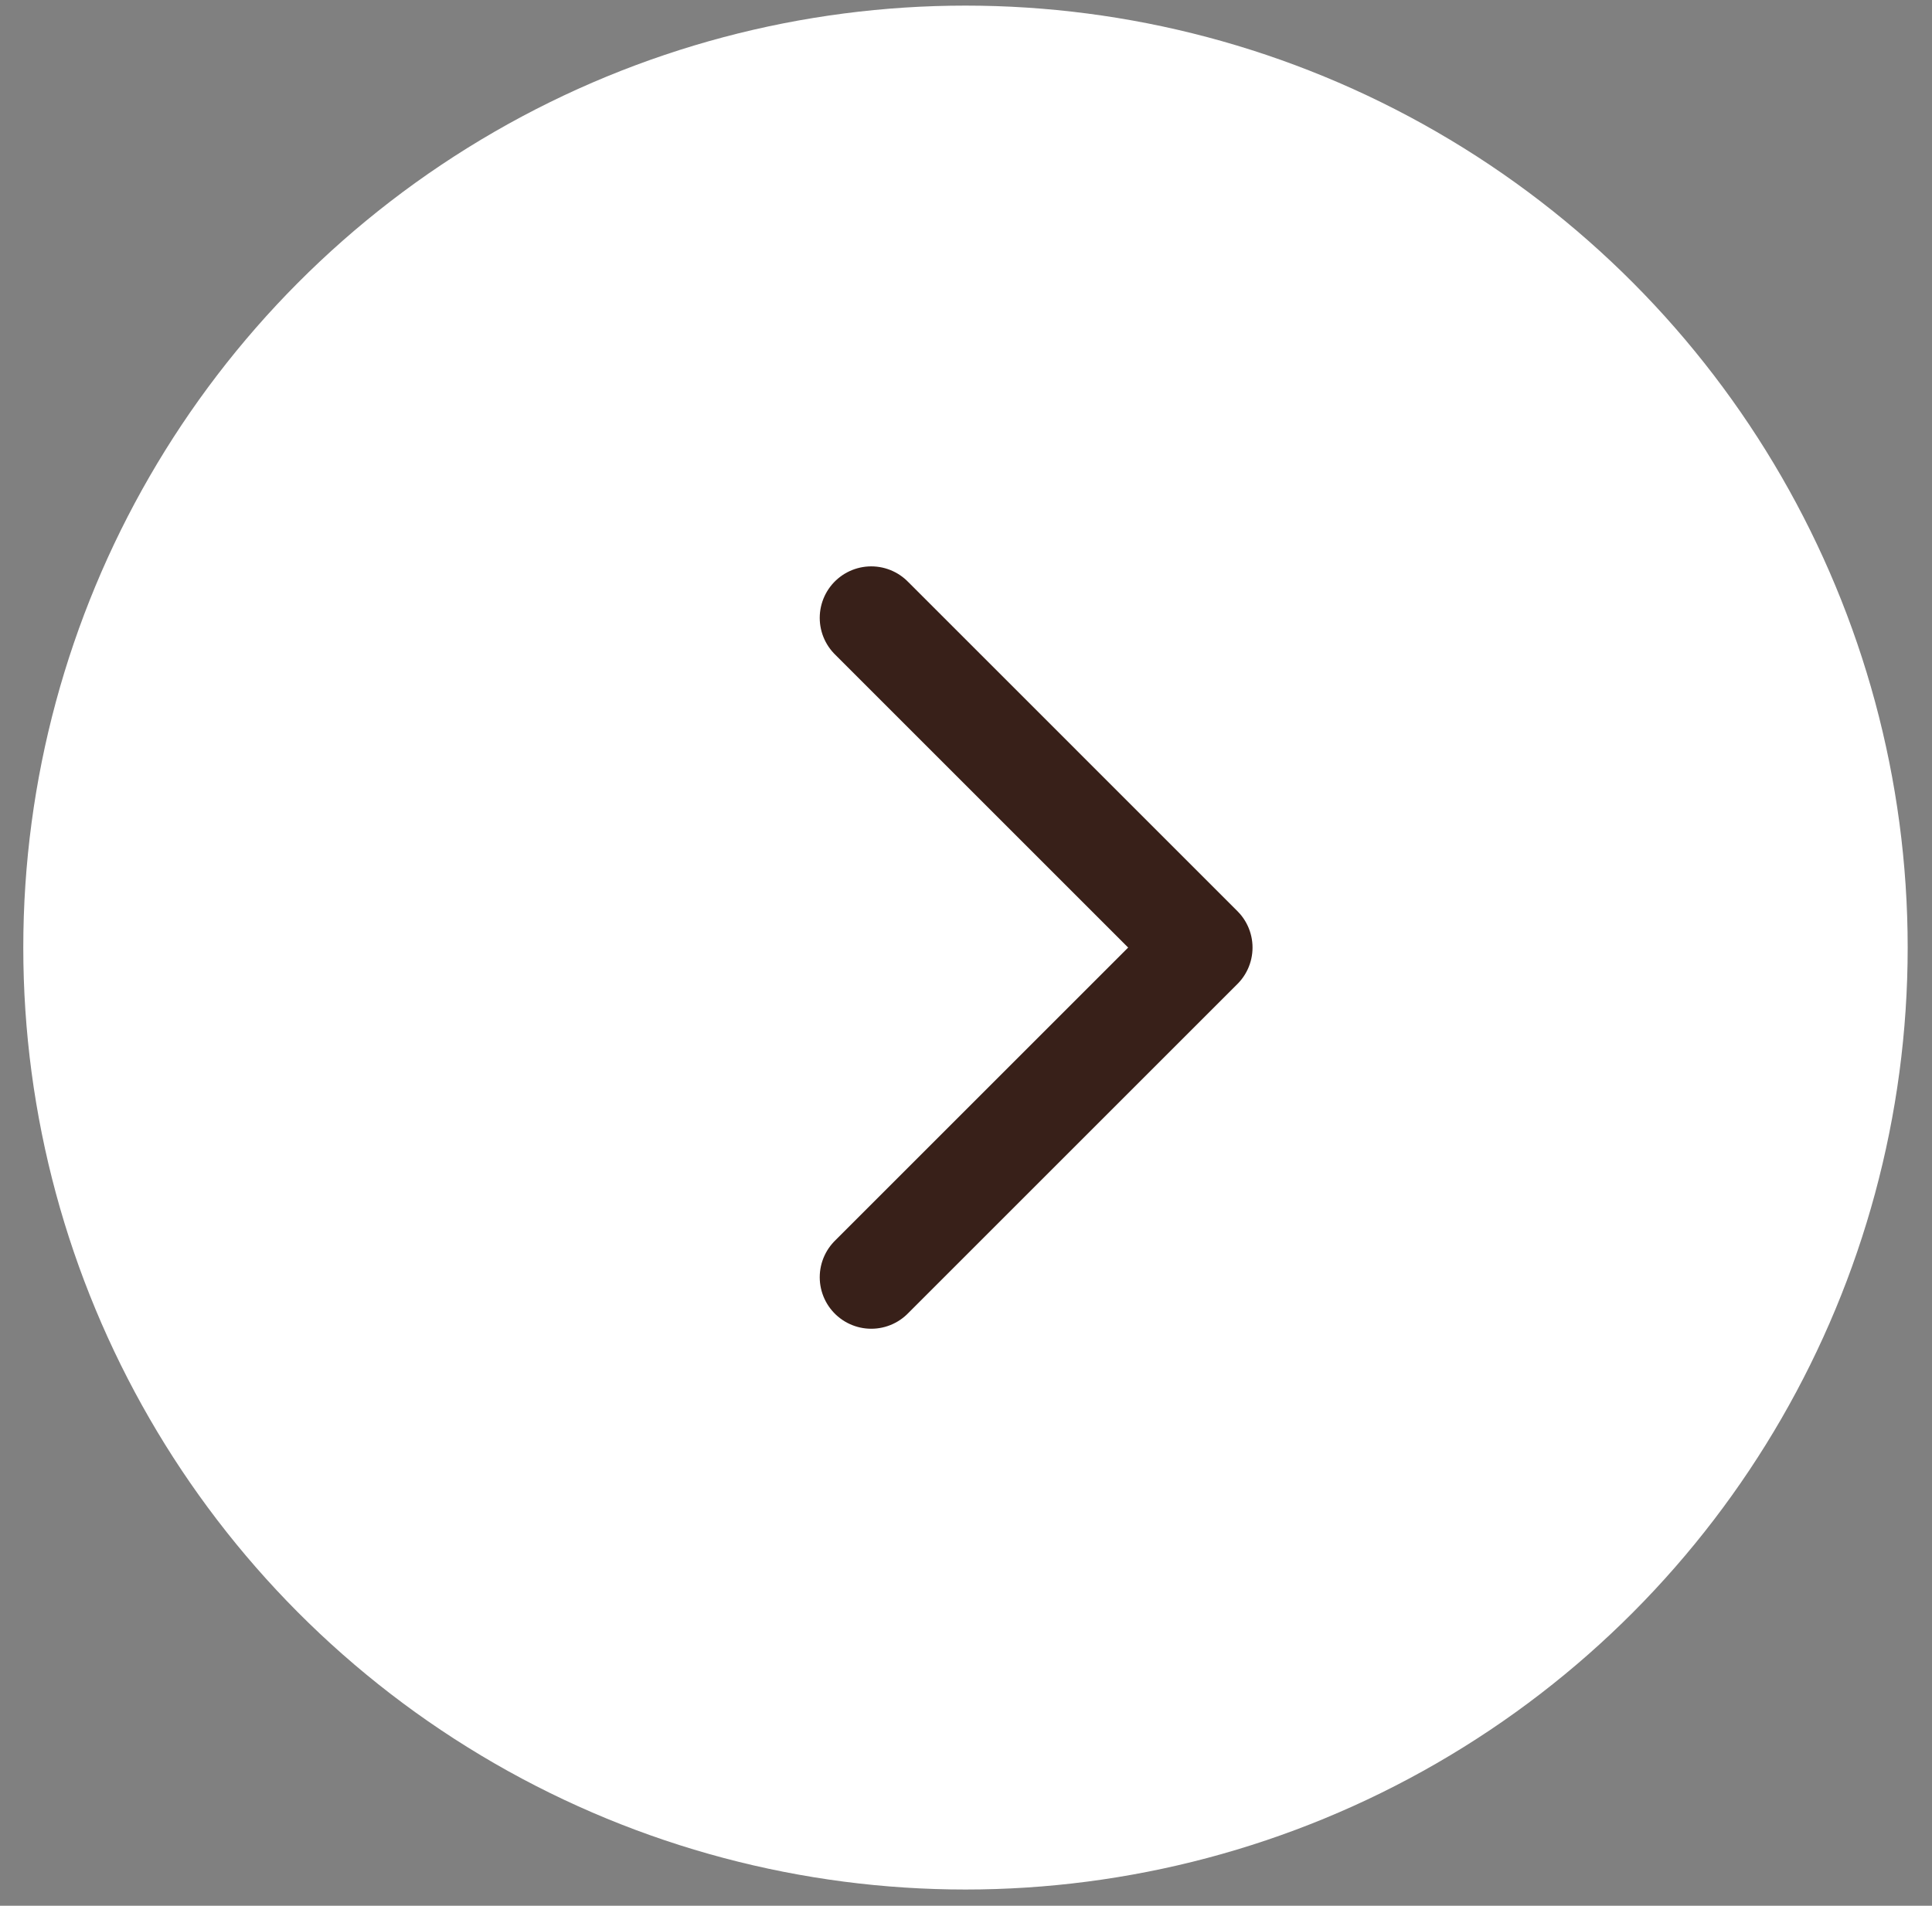 <svg width="75" height="74" viewBox="0 0 75 74" fill="none" xmlns="http://www.w3.org/2000/svg">
<rect x="0" y="0" width="75" height="74" fill="#808080" stroke="none"/>
<circle cx="37.48" cy="36.794" r="36.576" fill="white"/>
<path d="M33.822 23.992L46.623 36.794L33.822 49.595" stroke="#382019" stroke-width="4" stroke-linecap="round" stroke-linejoin="round"/>
</svg>

